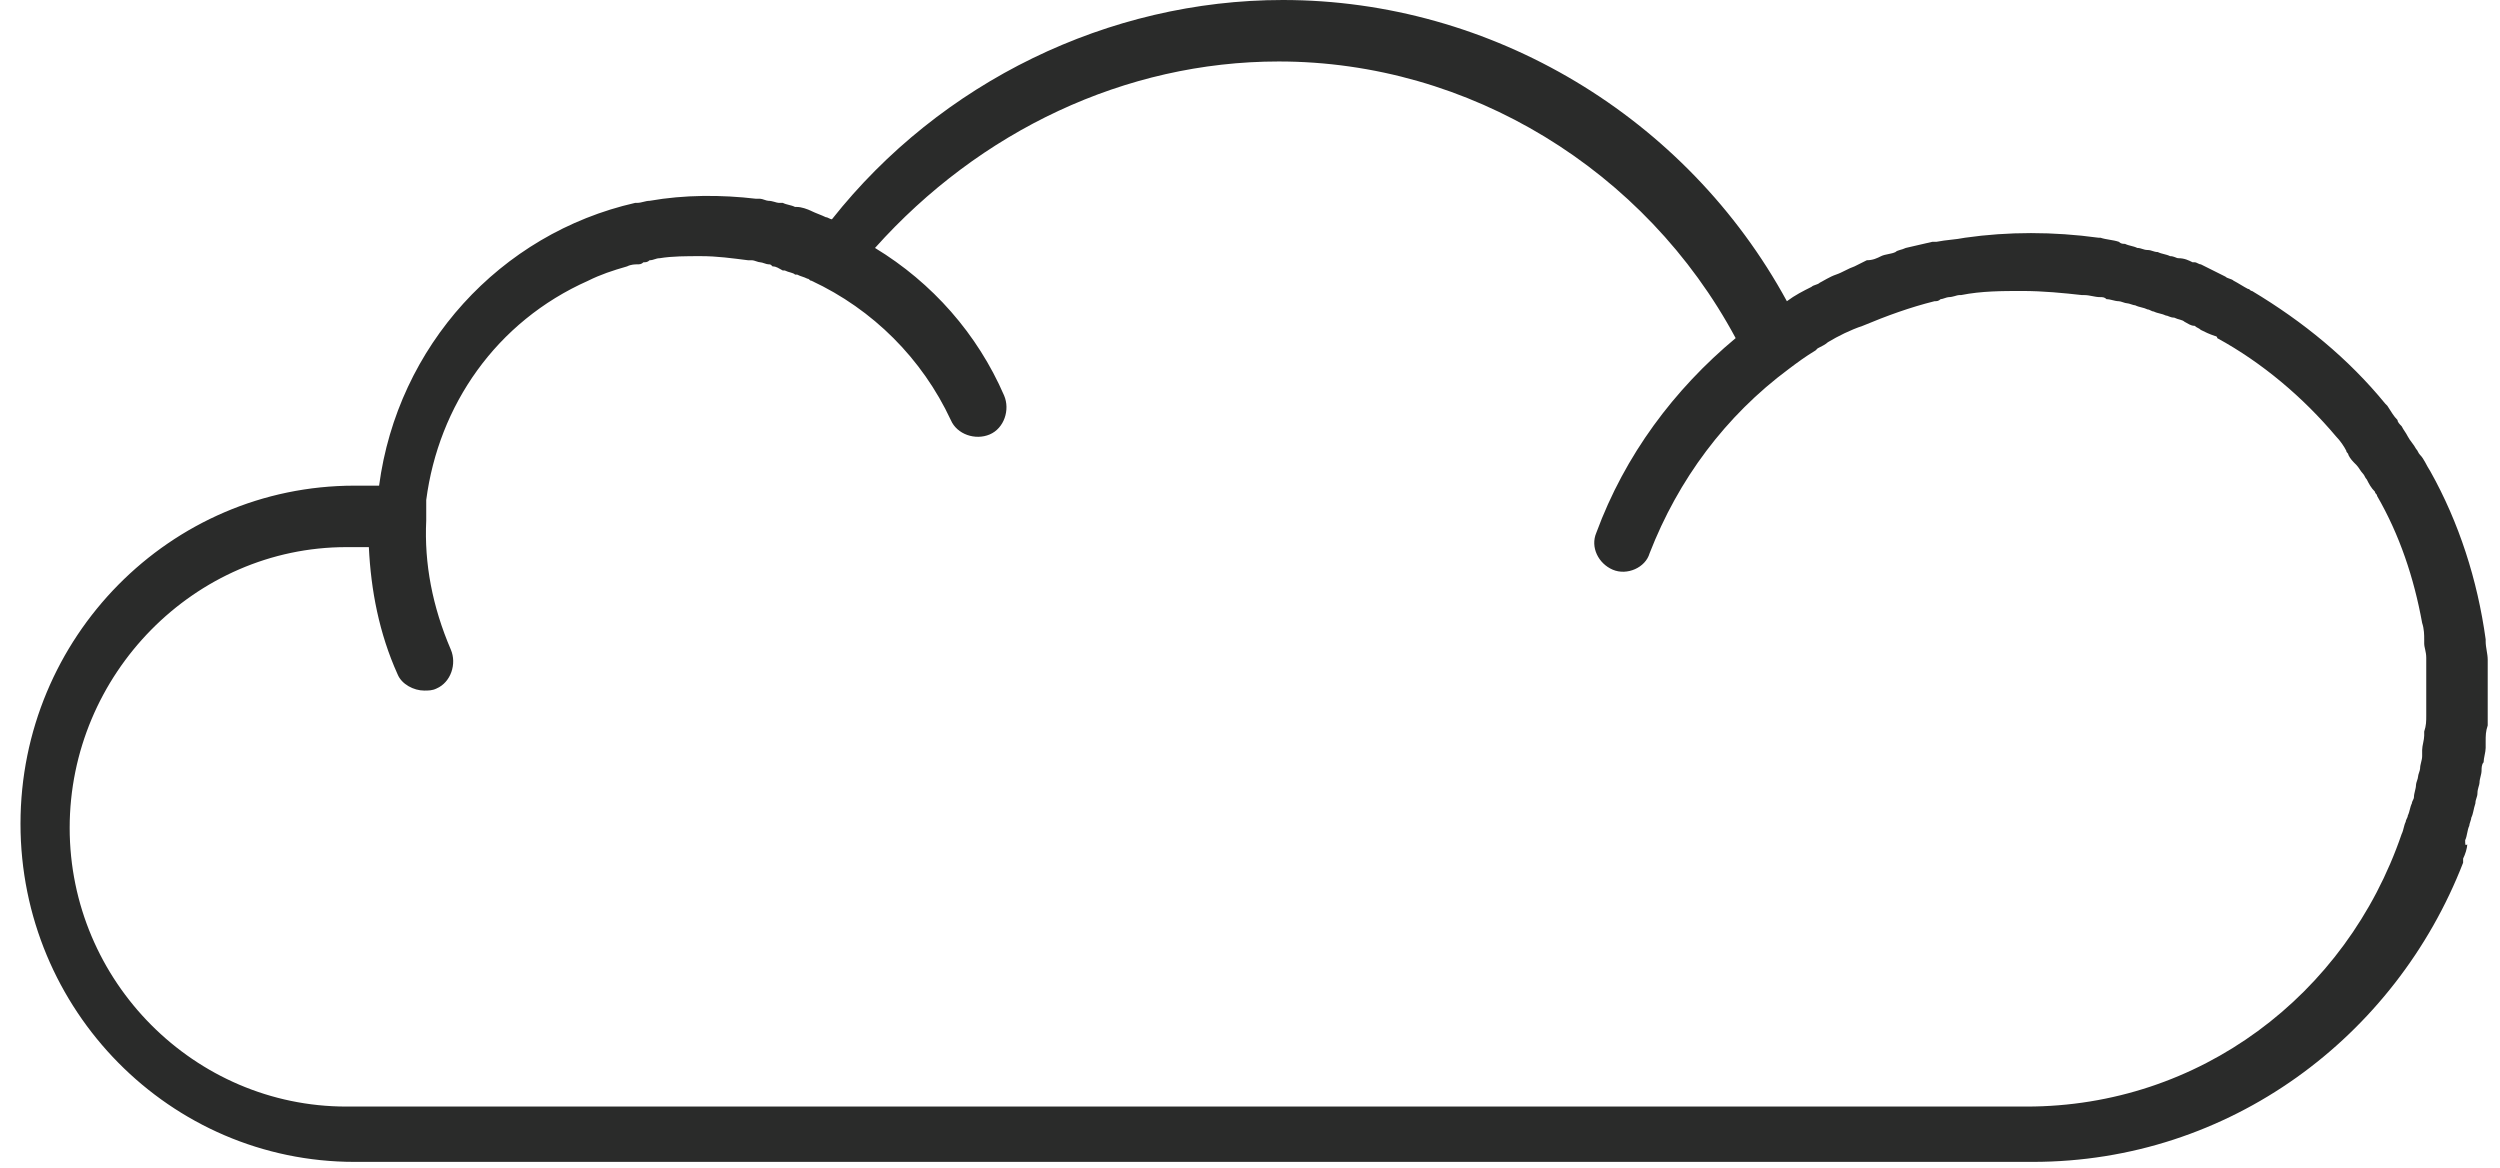 <?xml version="1.0" encoding="utf-8"?>
<!-- Generator: Adobe Illustrator 23.0.3, SVG Export Plug-In . SVG Version: 6.00 Build 0)  -->
<svg version="1.1" id="Ebene_1" xmlns="http://www.w3.org/2000/svg" xmlns:xlink="http://www.w3.org/1999/xlink" x="0px" y="0px"
	 viewBox="0 0 122 57" enable-background="new 0 0 122 57" xml:space="preserve">
<path fill="#2A2B2A" d="M120.3,41c0.1-0.2,0.1-0.5,0.2-0.7c0-0.1,0.1-0.3,0.1-0.4c0.1-0.2,0.1-0.4,0.2-0.7c0-0.2,0.1-0.3,0.1-0.5
	s0.1-0.4,0.1-0.5c0-0.2,0.1-0.4,0.1-0.6c0-0.1,0-0.3,0.1-0.4c0-0.2,0.1-0.5,0.1-0.7c0-0.1,0-0.2,0-0.3c0-0.3,0-0.5,0.1-0.8
	c0-0.1,0-0.2,0-0.3c0-0.3,0-0.5,0-0.8v-0.1c0-0.1,0-0.2,0-0.3c0-0.2,0-0.4,0-0.6c0-0.2,0-0.4,0-0.7c0-0.1,0-0.3,0-0.4
	c0-0.3-0.1-0.6-0.1-0.9v-0.1c-0.4-2.9-1.3-5.7-2.7-8.2l0,0c-0.2-0.3-0.3-0.6-0.5-0.8c-0.1-0.1-0.1-0.2-0.2-0.3
	c-0.1-0.2-0.3-0.4-0.4-0.6s-0.2-0.3-0.3-0.5c-0.1-0.1-0.2-0.2-0.2-0.3c-0.2-0.2-0.3-0.4-0.5-0.7l-0.1-0.1c-1.8-2.2-4-4-6.5-5.5
	c-0.1,0-0.1-0.1-0.2-0.1c-0.2-0.1-0.5-0.3-0.7-0.4c-0.1-0.1-0.3-0.1-0.4-0.2c-0.2-0.1-0.4-0.2-0.6-0.3s-0.4-0.2-0.6-0.3
	c-0.1,0-0.2-0.1-0.3-0.1H107c-0.2-0.1-0.4-0.2-0.7-0.2c-0.1,0-0.2-0.1-0.4-0.1c-0.2-0.1-0.4-0.1-0.6-0.2c-0.2,0-0.3-0.1-0.5-0.1
	s-0.3-0.1-0.5-0.1c-0.2-0.1-0.4-0.1-0.6-0.2c-0.1,0-0.2,0-0.3-0.1c-0.3-0.1-0.6-0.1-0.9-0.2h-0.1c-2.2-0.3-4.4-0.3-6.5,0l0,0
	c-0.5,0.1-0.9,0.1-1.4,0.2c-0.1,0-0.2,0-0.2,0c-0.4,0.1-0.9,0.2-1.3,0.3c-0.2,0.1-0.4,0.1-0.5,0.2c-0.2,0.1-0.5,0.1-0.7,0.2
	c-0.2,0.1-0.4,0.2-0.7,0.2c-0.2,0.1-0.4,0.2-0.6,0.3c-0.3,0.1-0.6,0.3-0.9,0.4c-0.3,0.1-0.6,0.3-0.8,0.4c-0.1,0.1-0.3,0.1-0.4,0.2
	c-0.4,0.2-0.8,0.4-1.2,0.7C82.3,5.7,72.8,0,62.6,0c-8.5,0-16.7,4-22,10.7c-0.1,0-0.2-0.1-0.3-0.1l0,0l0,0c-0.2-0.1-0.5-0.2-0.7-0.3
	l0,0c-0.2-0.1-0.5-0.2-0.7-0.2h-0.1c-0.2-0.1-0.4-0.1-0.6-0.2c-0.1,0-0.1,0-0.2,0c-0.1,0-0.3-0.1-0.5-0.1c-0.1,0-0.3-0.1-0.4-0.1
	c-0.1,0-0.1,0-0.2,0c-1.7-0.2-3.5-0.2-5.2,0.1c-0.2,0-0.4,0.1-0.6,0.1H31c-6.6,1.5-11.6,7-12.5,13.8c-0.4,0-0.8,0-1.2,0
	C8.3,23.7,1,31.1,1,40.2s7.3,16.5,16.3,16.5h81.1c0.1,0,0.1,0,0.2,0c0.2,0,0.4,0,0.6,0c9.6,0,17.7-6.1,21-14.6c0,0,0,0,0-0.1v-0.1
	c0.1-0.2,0.2-0.5,0.2-0.7C120.3,41.3,120.3,41.2,120.3,41z M98.9,54c-0.3,0-0.5,0-0.8,0c0,0,0,0-0.1,0s-0.2,0-0.2,0H16.9
	C9.5,54,3.4,47.9,3.4,40.4s6.1-13.7,13.5-13.7c0.4,0,0.7,0,1.1,0c0.1,2.1,0.5,4.2,1.4,6.2c0.2,0.5,0.8,0.8,1.3,0.8
	c0.2,0,0.4,0,0.6-0.1c0.7-0.3,1-1.2,0.7-1.9c-0.9-2.1-1.3-4.2-1.2-6.3c0-0.1,0-0.3,0-0.4s0-0.3,0-0.4s0-0.1,0-0.2
	c0.6-4.6,3.4-8.7,7.9-10.7c0.6-0.3,1.2-0.5,1.9-0.7l0,0c0.2-0.1,0.4-0.1,0.5-0.1s0.2,0,0.3-0.1c0.1,0,0.2,0,0.3-0.1
	c0.2,0,0.3-0.1,0.5-0.1l0,0c0.6-0.1,1.3-0.1,2-0.1c0.8,0,1.5,0.1,2.3,0.2c0.1,0,0.1,0,0.2,0c0.1,0,0.3,0.1,0.4,0.1
	c0.1,0,0.3,0.1,0.4,0.1c0.1,0,0.1,0,0.2,0.1c0.2,0,0.3,0.1,0.5,0.2h0.1c0.2,0.1,0.4,0.1,0.5,0.2h0.1c0.2,0.1,0.3,0.1,0.5,0.2
	c0.1,0,0.1,0.1,0.2,0.1c3,1.4,5.4,3.8,6.8,6.8c0.3,0.7,1.2,1,1.9,0.7s1-1.2,0.7-1.9c-1.3-3-3.5-5.5-6.3-7.2C47.8,6.4,54.9,3,62.4,3
	c9.3,0,17.9,5.3,22.3,13.5c-3,2.5-5.4,5.7-6.8,9.5c-0.3,0.7,0.1,1.5,0.8,1.8c0.7,0.3,1.6-0.1,1.8-0.8c1.4-3.6,3.7-6.7,6.8-9l0,0
	c0.4-0.3,0.8-0.6,1.3-0.9l0.1-0.1c0.2-0.1,0.4-0.2,0.5-0.3c0.5-0.3,1.1-0.6,1.7-0.8c1.2-0.5,2.3-0.9,3.5-1.2c0.1,0,0.2,0,0.3-0.1
	c0.1,0,0.3-0.1,0.4-0.1c0.2,0,0.4-0.1,0.5-0.1h0.1c1-0.2,2-0.2,3-0.2s2,0.1,2.9,0.2h0.1c0.3,0,0.5,0.1,0.8,0.1c0.1,0,0.2,0,0.3,0.1
	c0.2,0,0.4,0.1,0.6,0.1c0.1,0,0.3,0.1,0.4,0.1s0.3,0.1,0.4,0.1c0.2,0.1,0.4,0.1,0.6,0.2c0.1,0,0.2,0.1,0.3,0.1
	c0.2,0.1,0.4,0.1,0.6,0.2c0.1,0,0.2,0.1,0.4,0.1c0.2,0.1,0.4,0.1,0.5,0.2c0.2,0.1,0.3,0.2,0.5,0.2c0.1,0.1,0.2,0.1,0.3,0.2
	c0.2,0.1,0.4,0.2,0.7,0.3c0,0,0.1,0,0.1,0.1c2.2,1.2,4.2,2.9,5.8,4.8l0,0c0.2,0.2,0.4,0.5,0.5,0.7c0,0.1,0.1,0.1,0.1,0.2
	c0.1,0.2,0.2,0.3,0.4,0.5c0.1,0.1,0.2,0.3,0.3,0.4c0.1,0.1,0.1,0.2,0.2,0.3c0.1,0.2,0.2,0.4,0.4,0.6c0,0.1,0.1,0.1,0.1,0.2
	c1.1,1.9,1.8,4,2.2,6.2l0,0c0.1,0.3,0.1,0.6,0.1,0.8c0,0.1,0,0.2,0,0.2c0,0.2,0.1,0.4,0.1,0.7c0,0.1,0,0.3,0,0.4c0,0.2,0,0.3,0,0.5
	s0,0.4,0,0.6c0,0.1,0,0.2,0,0.3c0,0.3,0,0.5,0,0.8c0,0.1,0,0.2,0,0.2c0,0.3,0,0.5-0.1,0.8c0,0.1,0,0.2,0,0.2c0,0.2-0.1,0.5-0.1,0.7
	c0,0.1,0,0.2,0,0.3c0,0.2-0.1,0.4-0.1,0.6c0,0.1-0.1,0.3-0.1,0.4c0,0.1-0.1,0.3-0.1,0.4c0,0.2-0.1,0.4-0.1,0.6
	c0,0.1-0.1,0.2-0.1,0.3c-0.1,0.2-0.1,0.4-0.2,0.6c0,0.1-0.1,0.2-0.1,0.3c-0.1,0.2-0.1,0.4-0.2,0.6C114.5,48.6,107.3,54,98.9,54z"/>
</svg>
